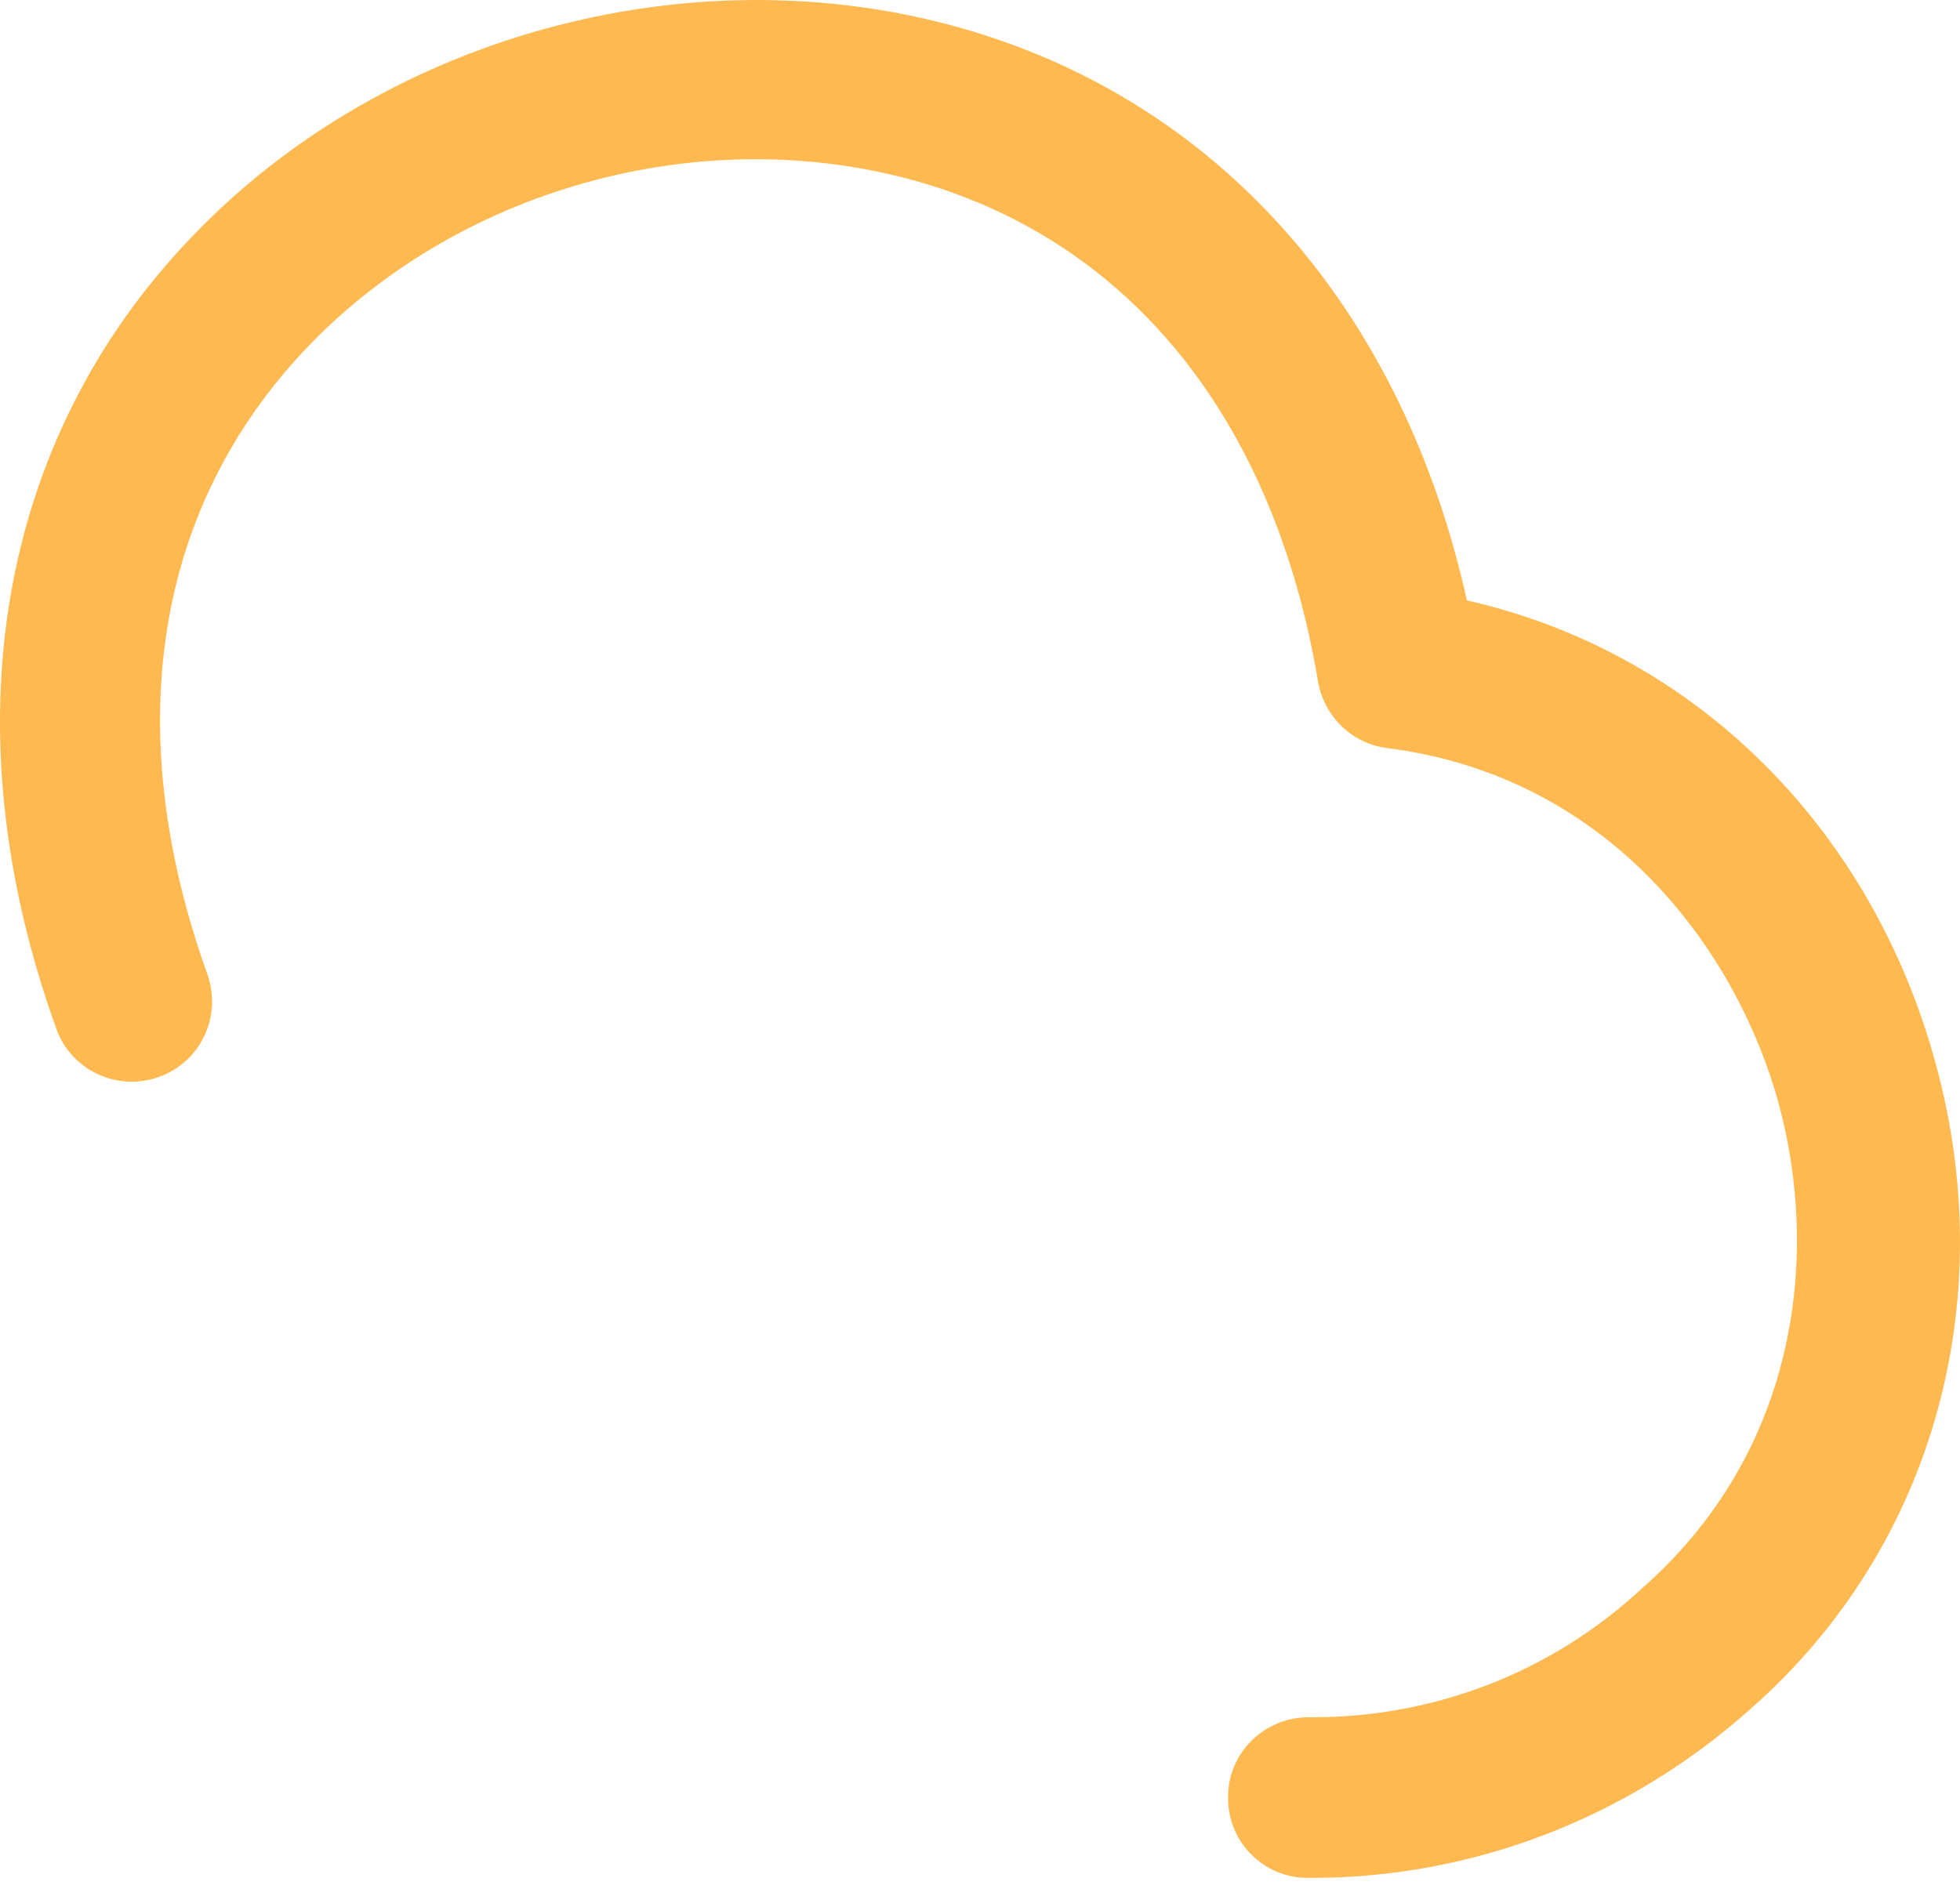 <svg width="31" height="30" viewBox="0 0 31 30" fill="none" xmlns="http://www.w3.org/2000/svg">
<path d="M20.745 29.709C20.728 29.709 20.694 29.709 20.677 29.709C19.983 29.709 19.407 29.133 19.424 28.422C19.424 27.727 20 27.168 20.694 27.168C20.711 27.168 20.745 27.168 20.762 27.168C22.693 27.168 24.54 26.456 25.963 25.135C28.589 22.831 28.775 19.545 28.064 17.224C27.352 14.903 25.387 12.277 21.948 11.836C21.389 11.769 20.948 11.345 20.847 10.786C20.169 6.737 17.984 3.942 14.697 2.925C11.275 1.875 7.328 2.909 4.854 5.501C2.449 8.025 1.89 11.531 3.279 15.411C3.516 16.072 3.177 16.8 2.516 17.037C1.856 17.274 1.127 16.936 0.89 16.275C-0.821 11.515 -0.042 6.957 3.025 3.756C6.142 0.486 11.139 -0.818 15.459 0.52C19.407 1.74 22.202 4.992 23.201 9.499C26.657 10.278 29.419 12.887 30.52 16.495C31.723 20.425 30.622 24.457 27.691 27.032C25.759 28.761 23.303 29.709 20.745 29.709Z" fill="#FEB951"/>
</svg>

